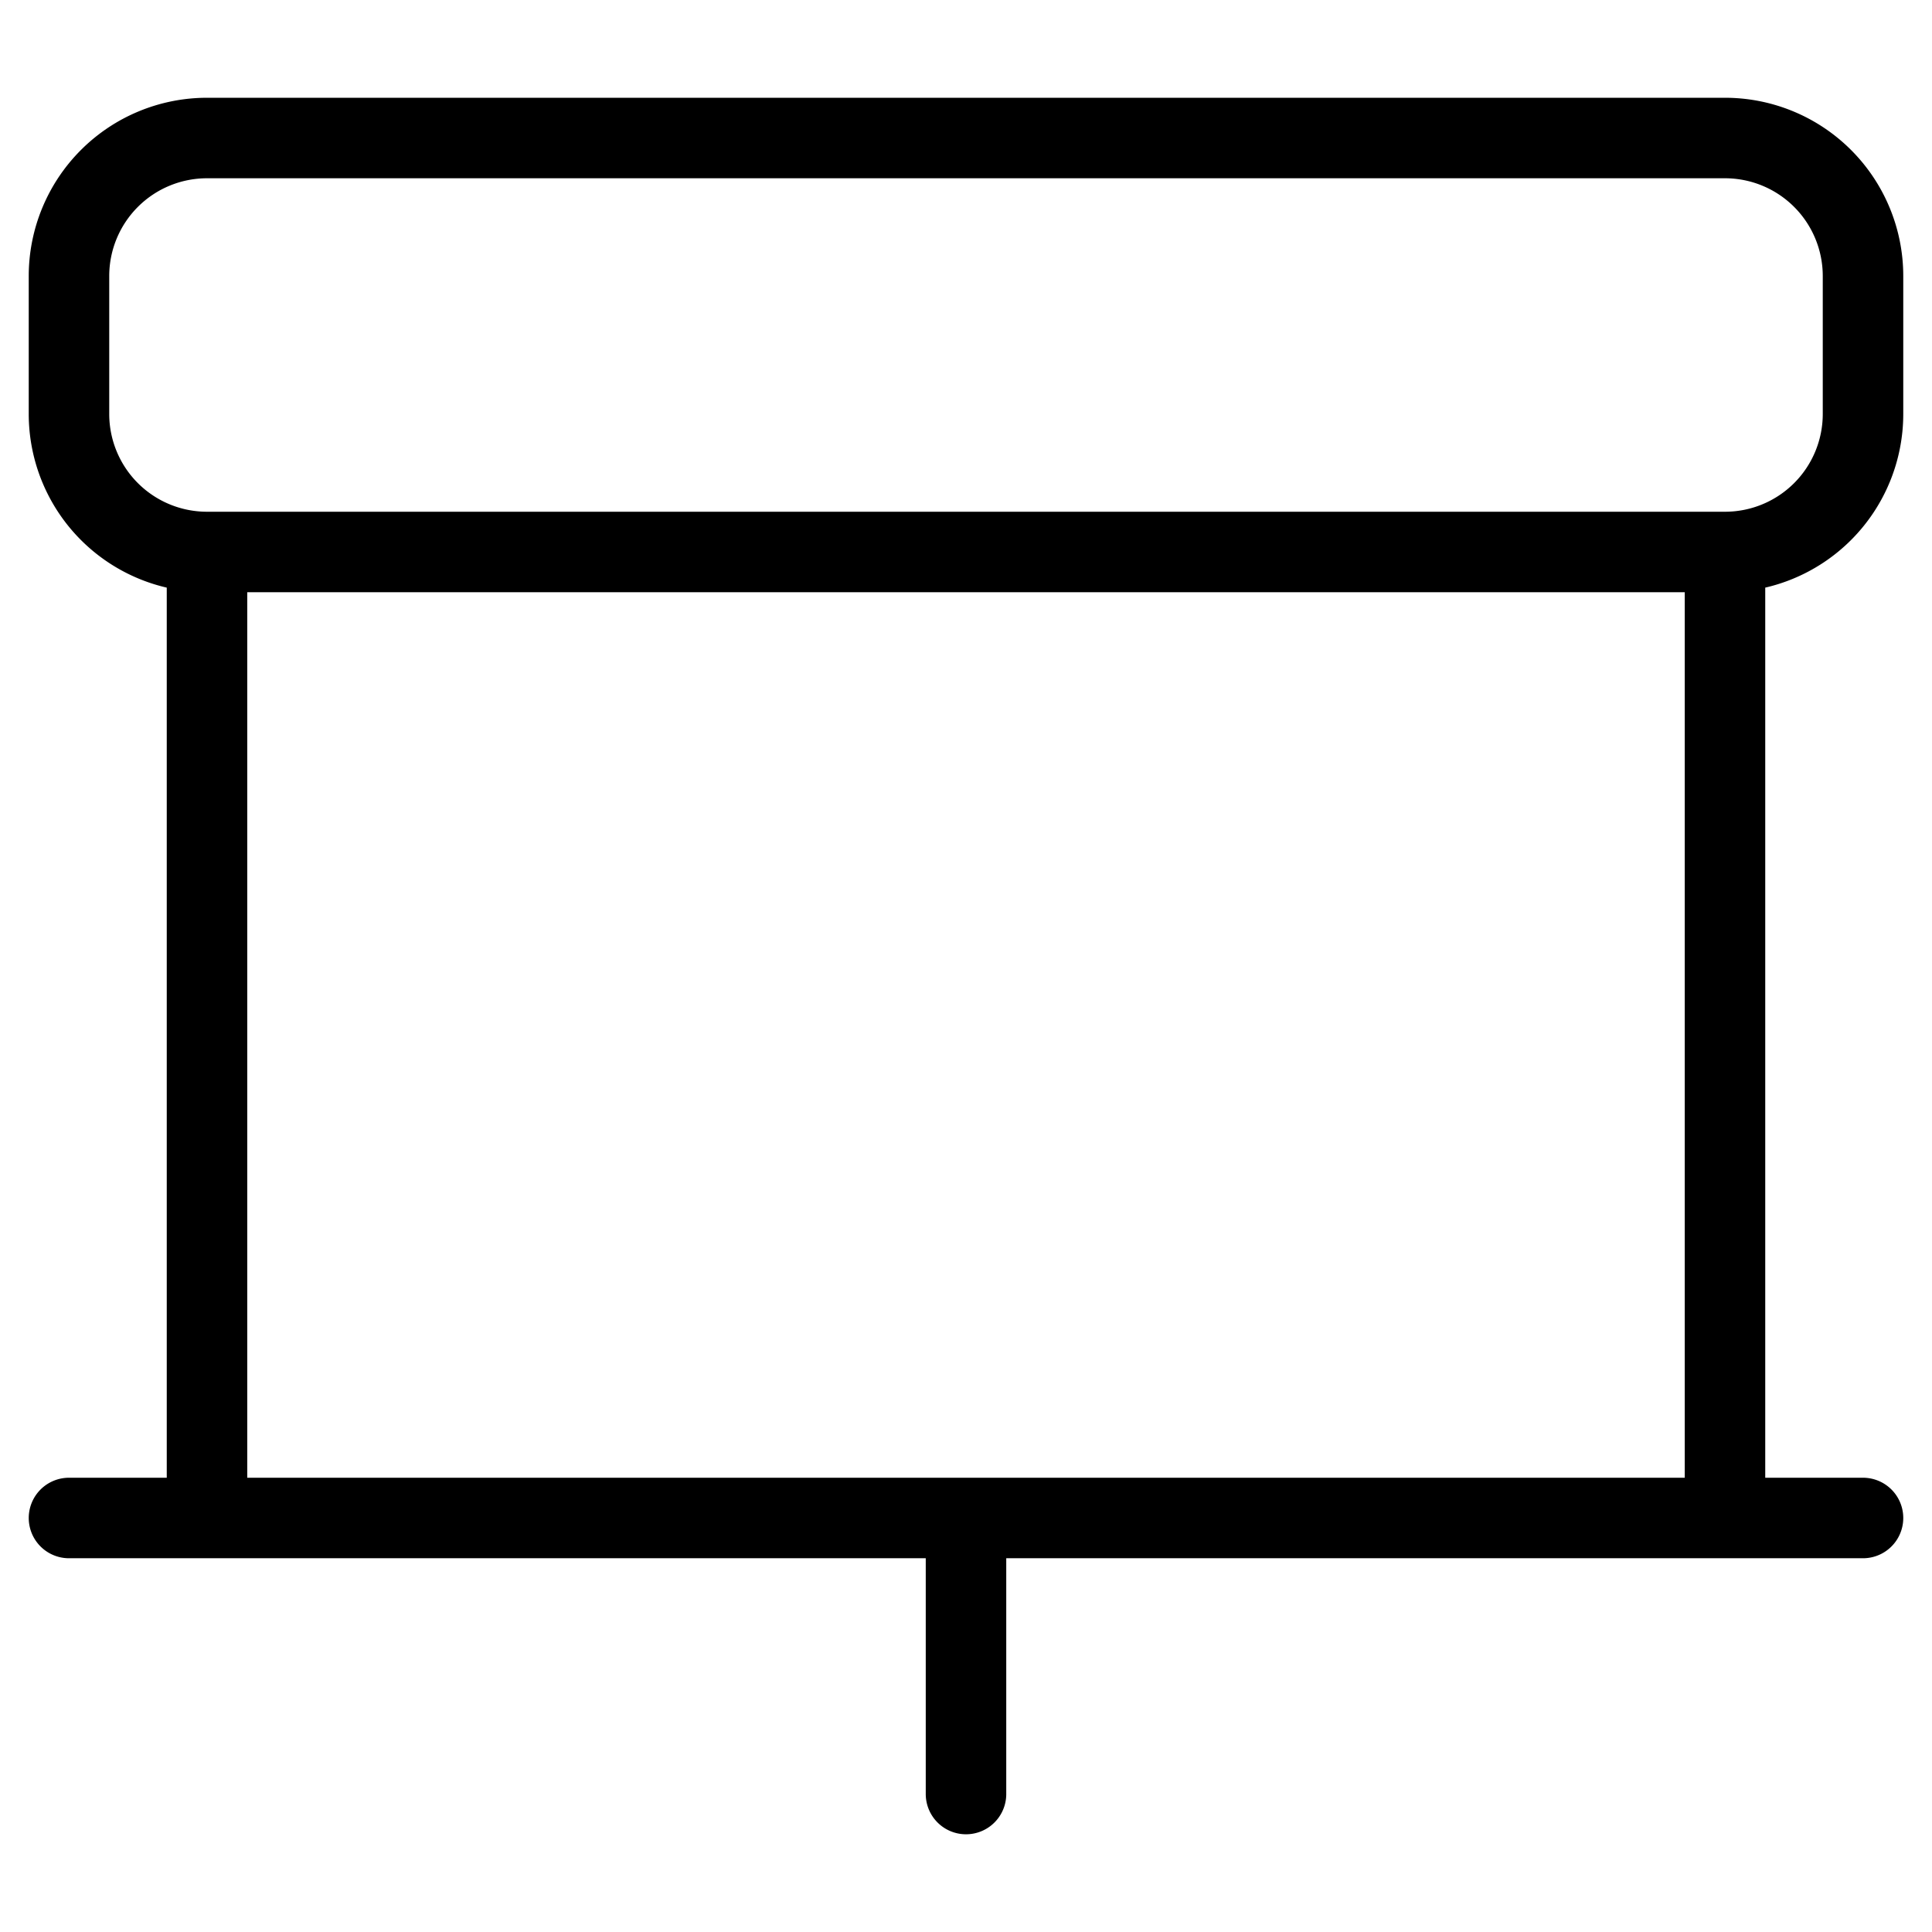 <svg xmlns="http://www.w3.org/2000/svg" fill="none" viewBox="0 0 48 48"><path stroke="#000" stroke-linecap="round" stroke-linejoin="round" stroke-width="2" d="M42.857 3.429H5.143a3.429 3.429 0 0 0-3.429 3.428v3.429a3.429 3.429 0 0 0 3.429 3.428h37.714a3.429 3.429 0 0 0 3.429-3.428V6.857a3.429 3.429 0 0 0-3.429-3.428ZM42.857 13.714H5.143v24h37.714v-24ZM1.714 37.714h44.572M24 37.714v6.858"/></svg>
